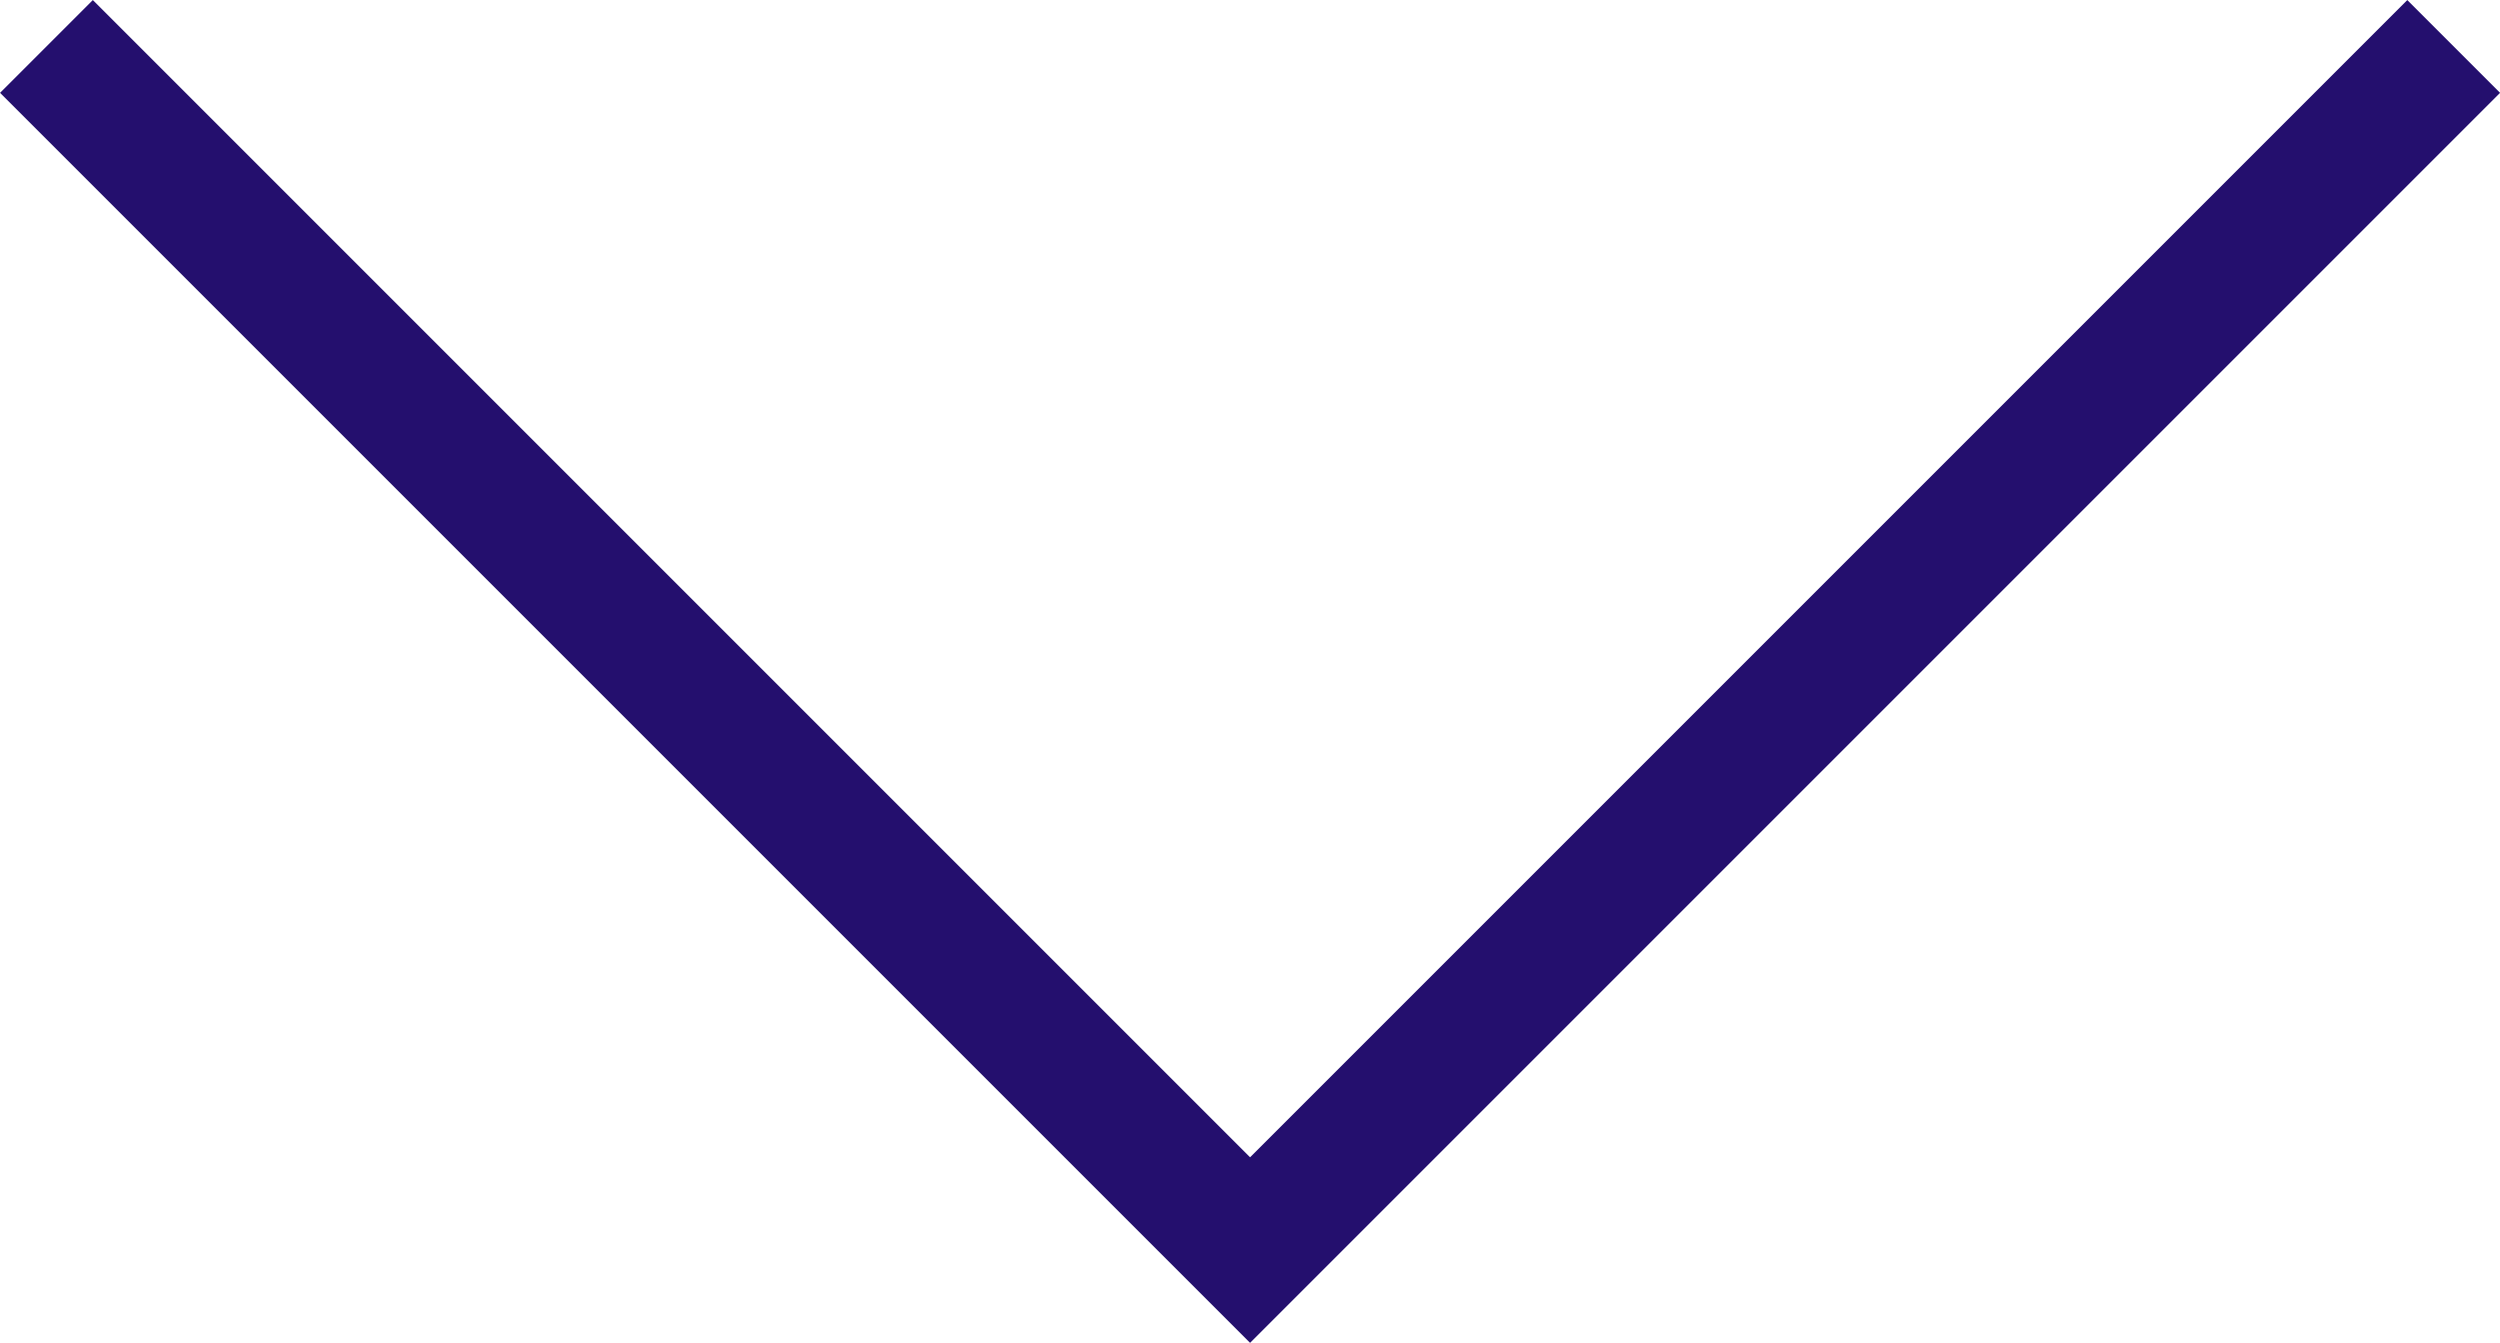 <svg xmlns="http://www.w3.org/2000/svg" width="19.053" height="10.234" viewBox="0 0 19.053 10.234"><g transform="translate(0.354 0.354)"><g transform="translate(4466.313 -326.146) rotate(90)"><path d="M18.346,0,9.173,9.173,0,0" transform="translate(326.146 4466.313) rotate(-90)" fill="none" stroke="#240f6e" stroke-miterlimit="10" stroke-width="1"/></g></g></svg>